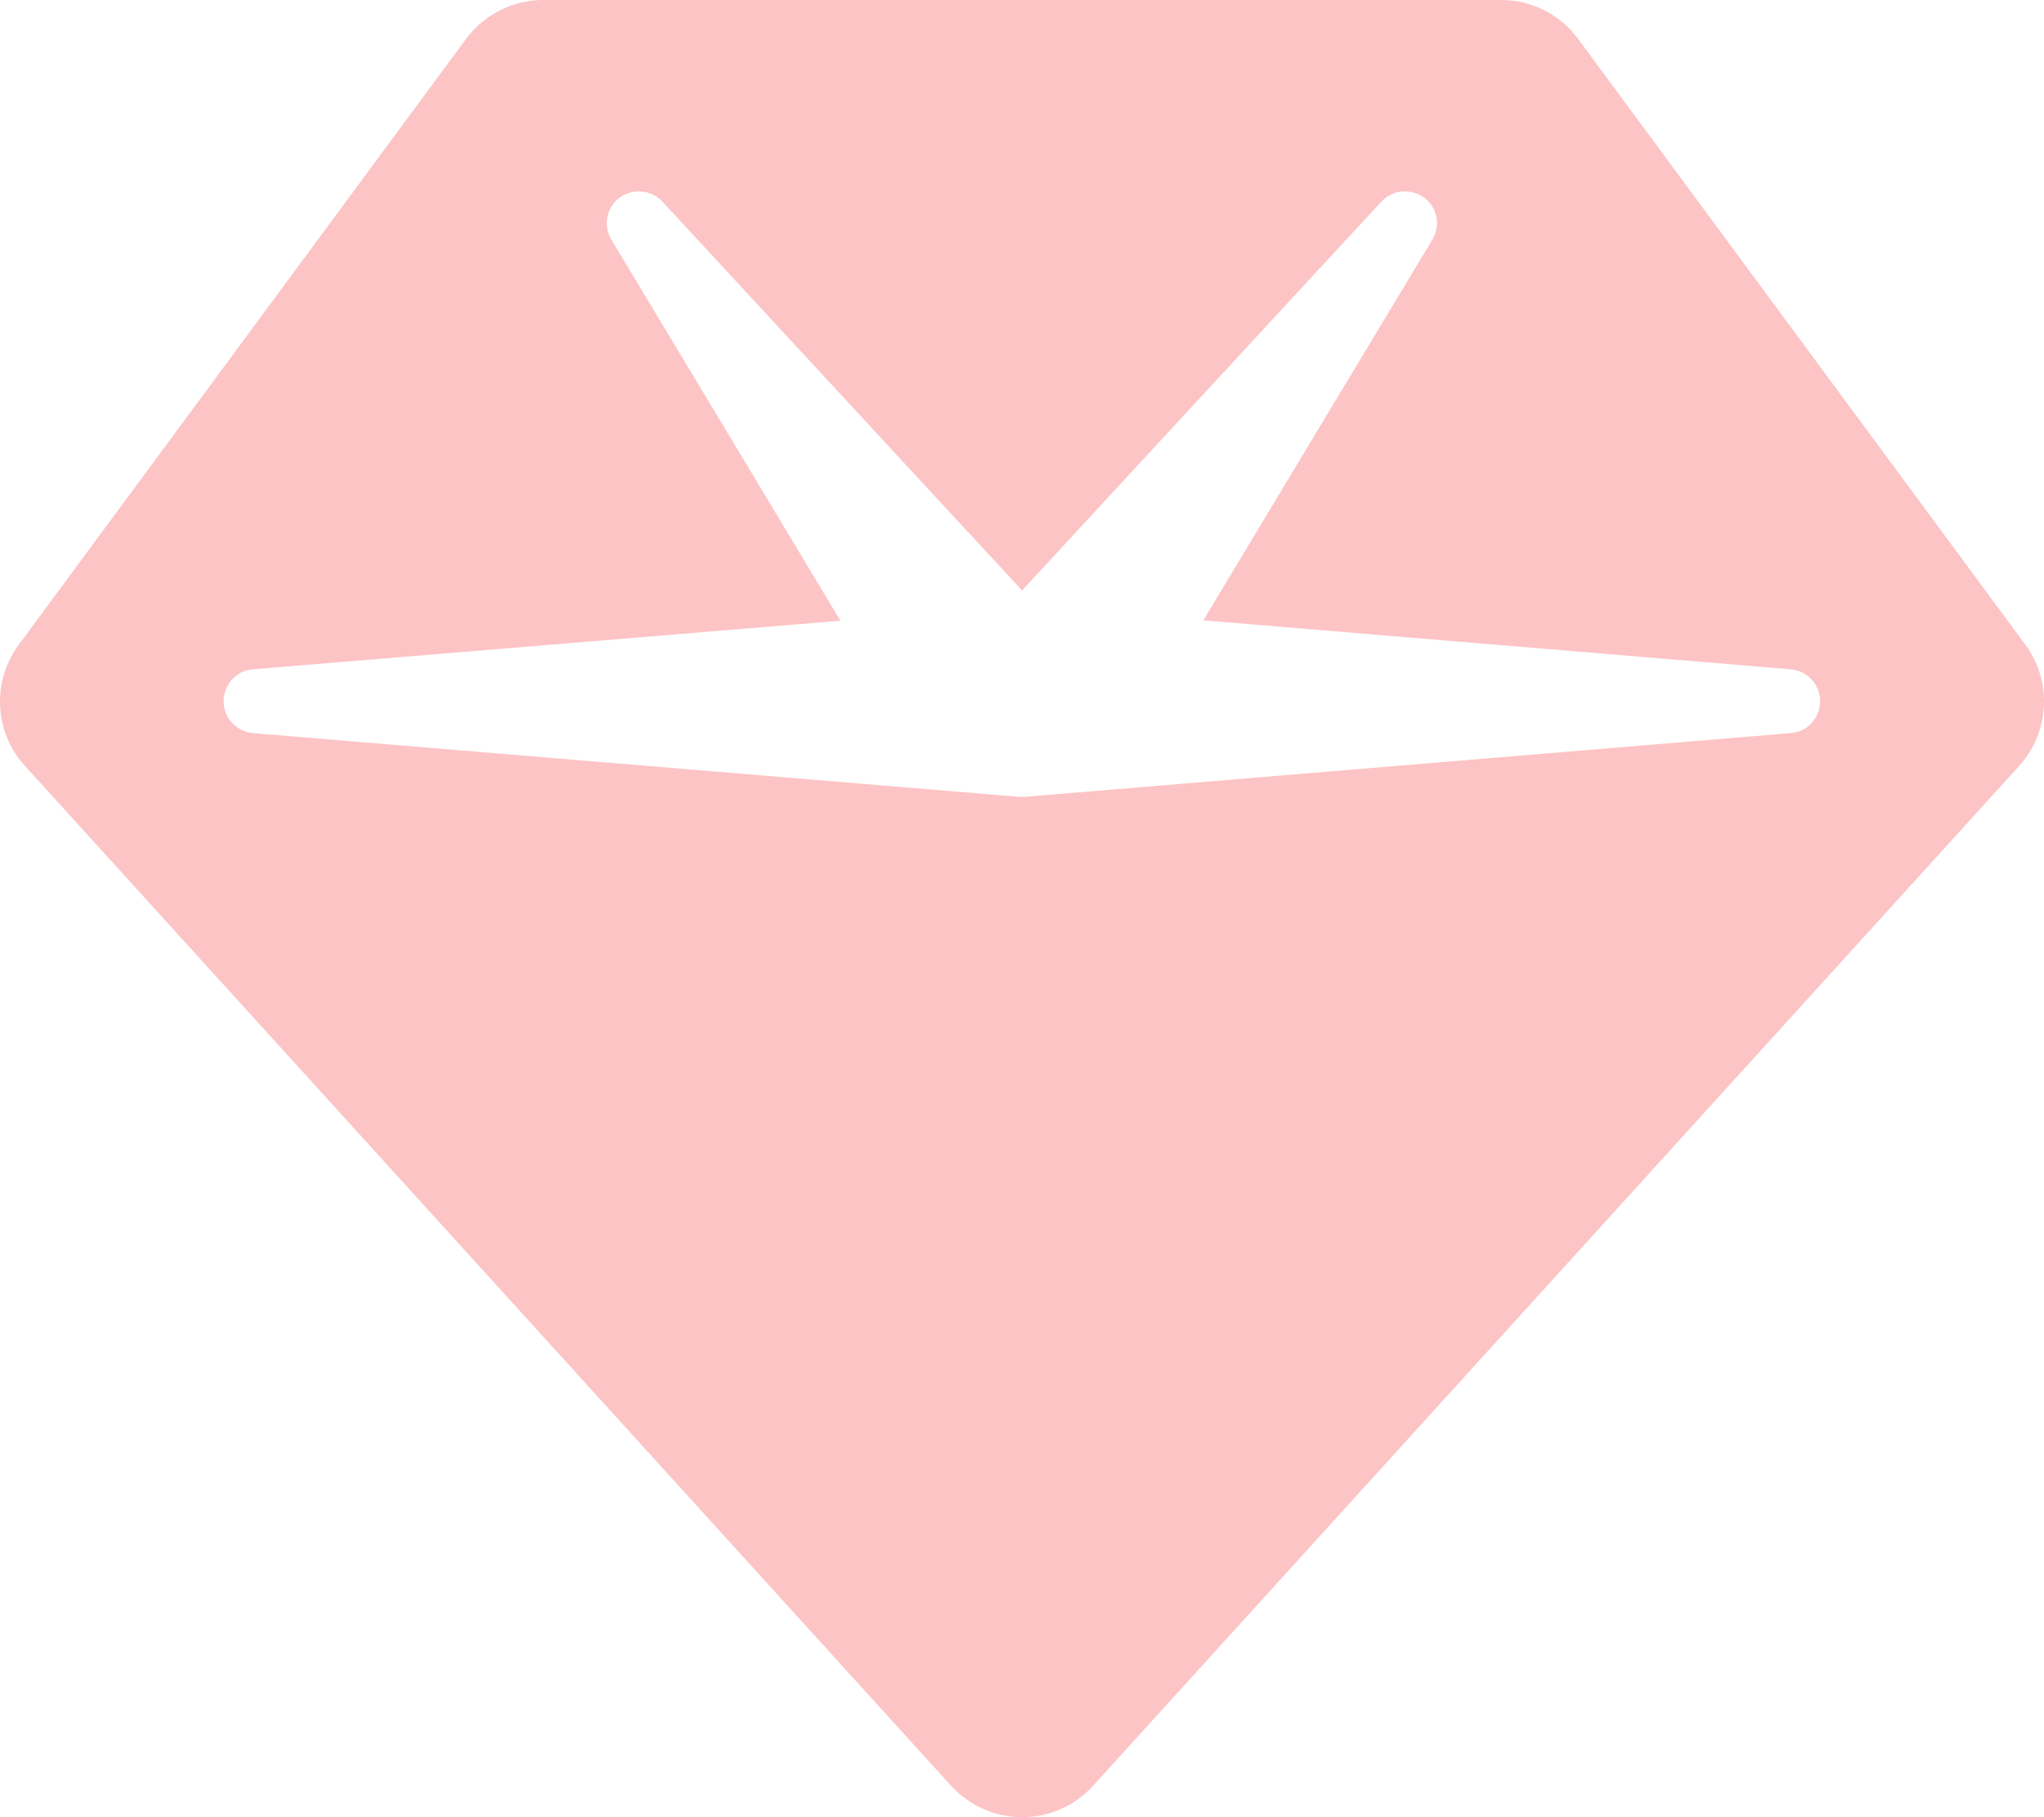 <svg width="180" height="160" viewBox="0 0 180 160" fill="none" xmlns="http://www.w3.org/2000/svg">
<path d="M41.033 3.438C42.615 1.298 45.147 0 47.818 0H132.194C134.866 0 137.397 1.263 138.979 3.438L178.354 56.76C180.745 59.987 180.499 64.442 177.827 67.424L96.264 157.229C94.682 158.983 92.397 160 90.006 160C87.615 160 85.365 158.983 83.748 157.229L2.185 67.424C-0.522 64.442 -0.733 59.987 1.658 56.76L41.033 3.438ZM54.568 17.4C53.408 18.277 53.092 19.855 53.83 21.083L74.01 54.655L22.26 58.934C20.818 59.04 19.693 60.267 19.693 61.741C19.693 63.214 20.818 64.407 22.26 64.547L89.76 70.16C89.901 70.16 90.076 70.16 90.217 70.16L157.717 64.547C159.159 64.442 160.284 63.214 160.284 61.741C160.284 60.267 159.159 59.075 157.717 58.934L105.967 54.62L126.147 21.083C126.885 19.855 126.569 18.242 125.409 17.4C124.248 16.558 122.631 16.698 121.647 17.75L90.006 51.989L58.33 17.75C57.346 16.698 55.729 16.558 54.568 17.4Z" fill="#F33A3D" fill-opacity="0.3"/>
</svg>

